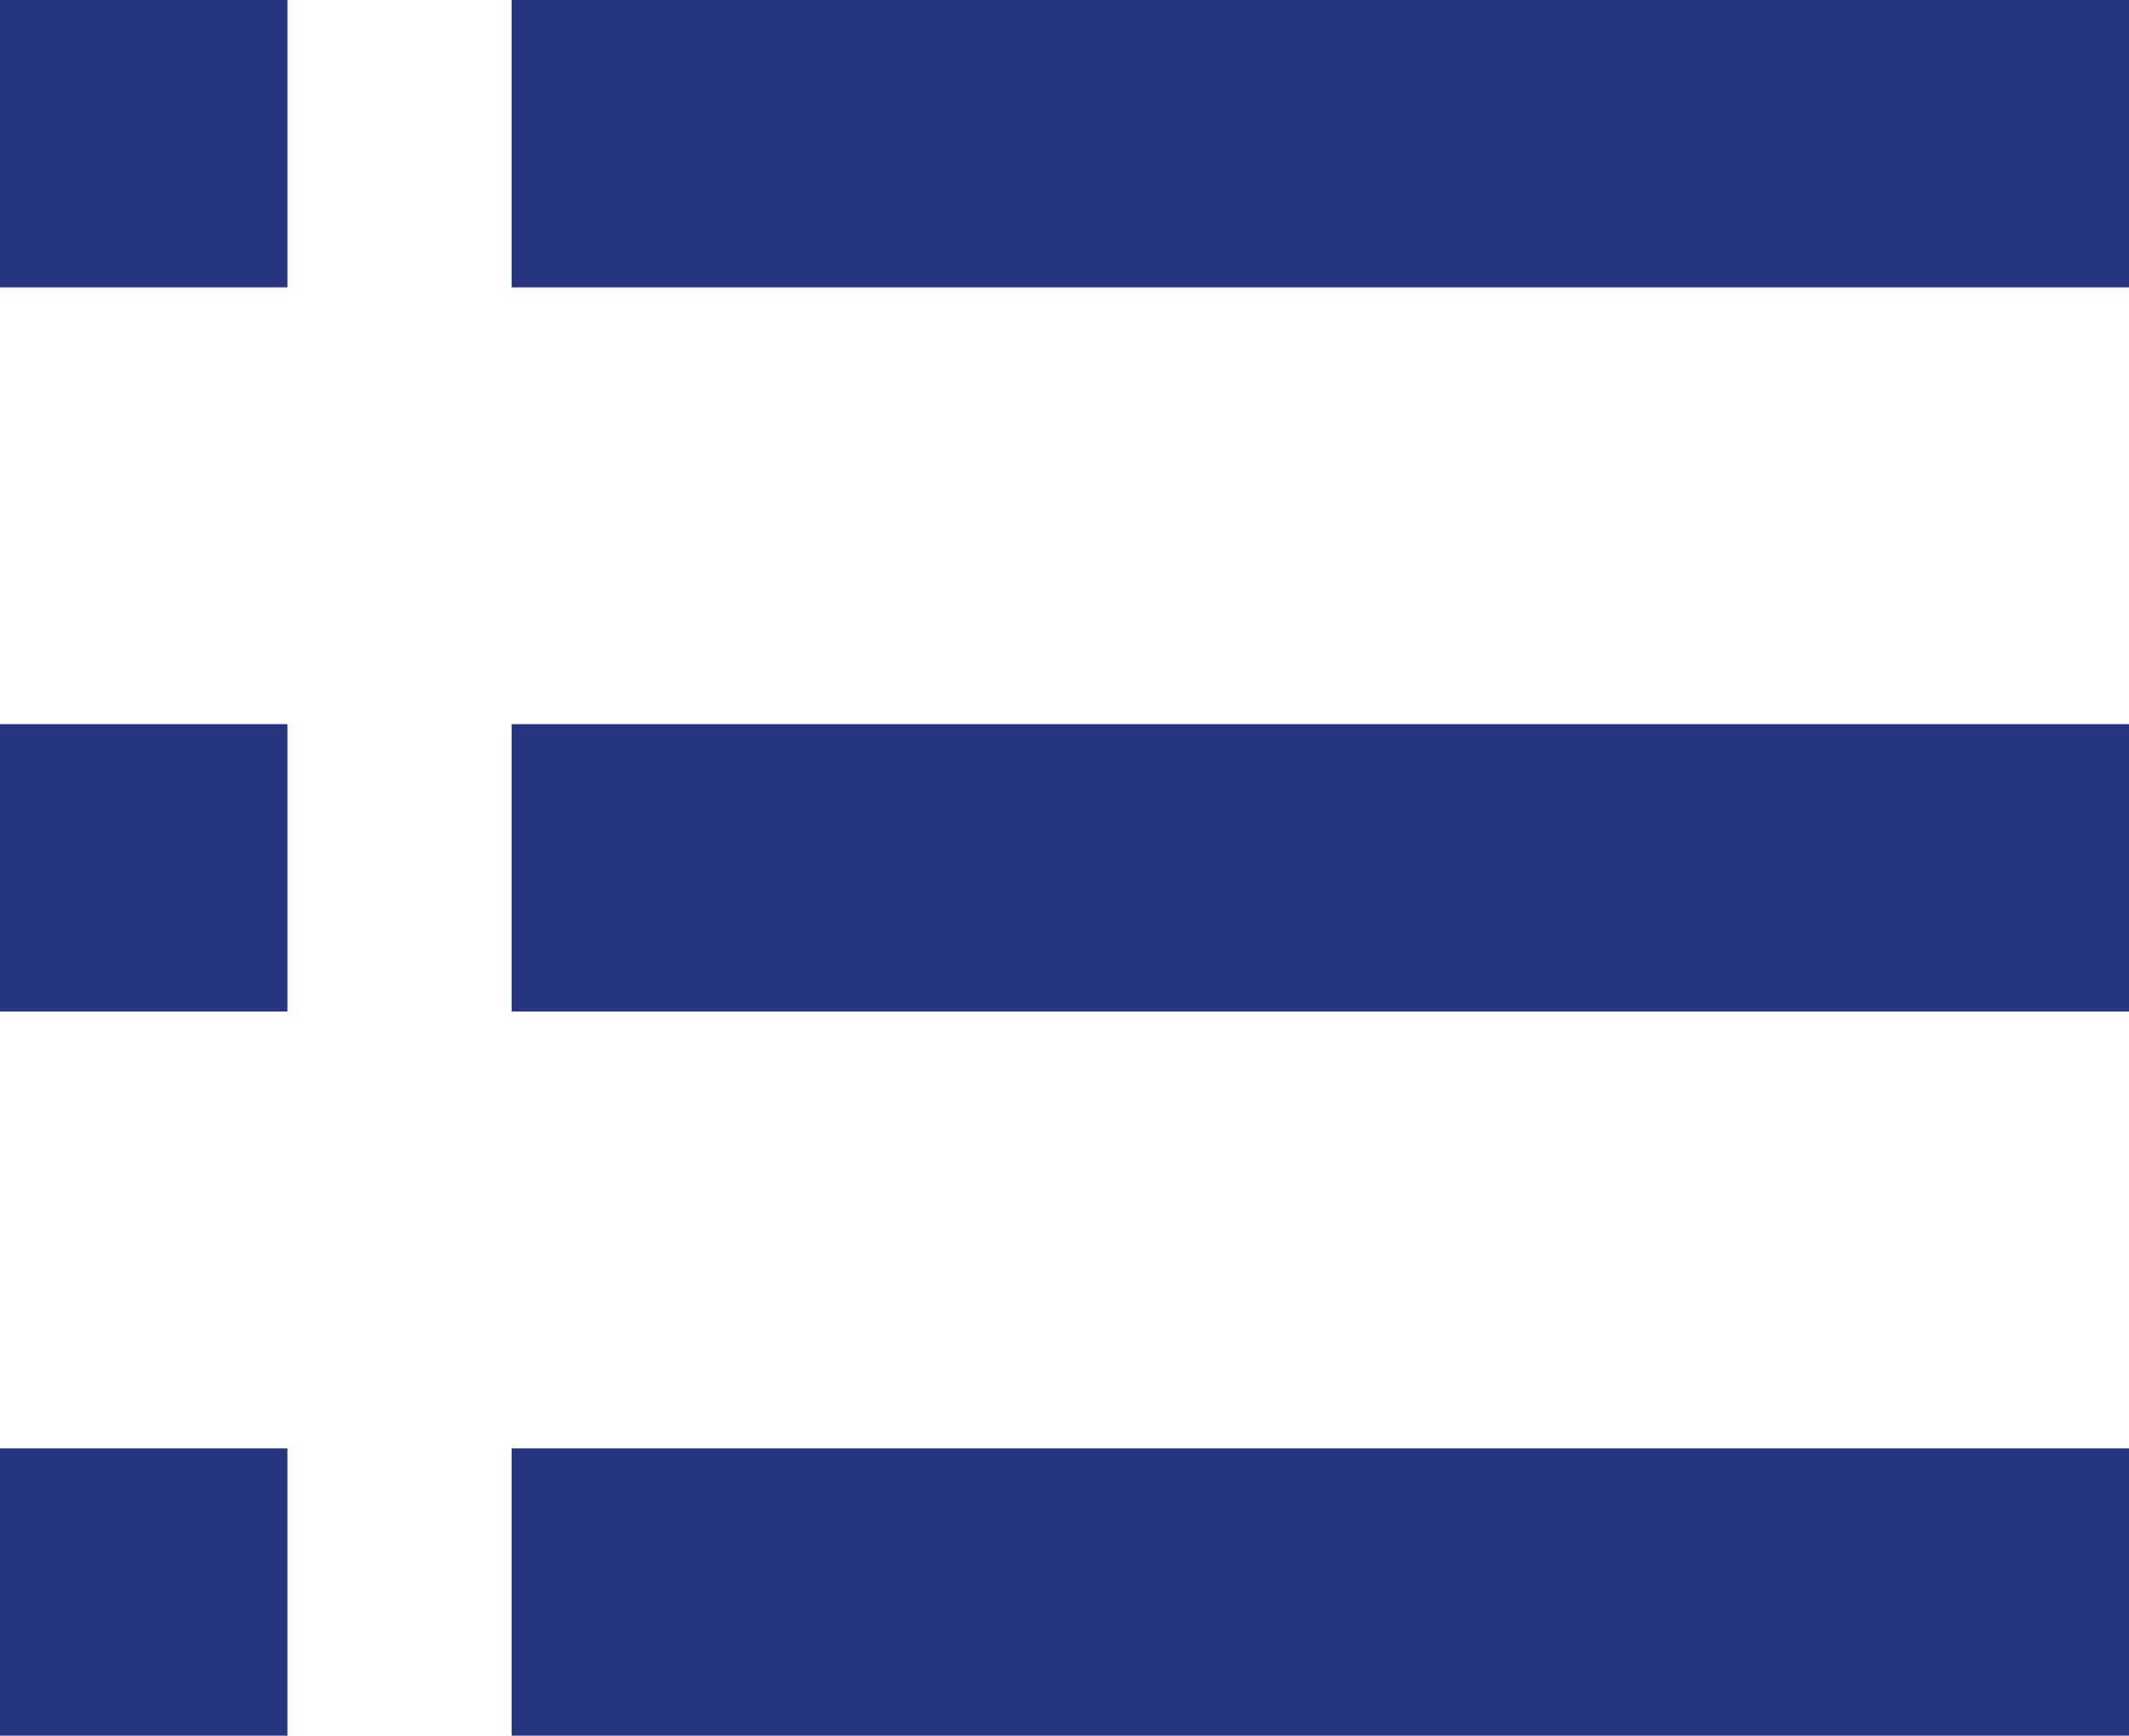 <svg xmlns="http://www.w3.org/2000/svg" width="18.368" height="14.978" viewBox="0 0 18.368 14.978"><rect width="13.954" height="2.48" transform="translate(4.414)" fill="#273580"/><rect width="2.48" height="2.48" fill="#273580"/><rect width="13.954" height="2.48" transform="translate(4.414 6.249)" fill="#273580"/><rect width="2.48" height="2.48" transform="translate(0 6.249)" fill="#273580"/><rect width="13.954" height="2.48" transform="translate(4.414 12.499)" fill="#273580"/><rect width="2.48" height="2.48" transform="translate(0 12.499)" fill="#273580"/></svg>
